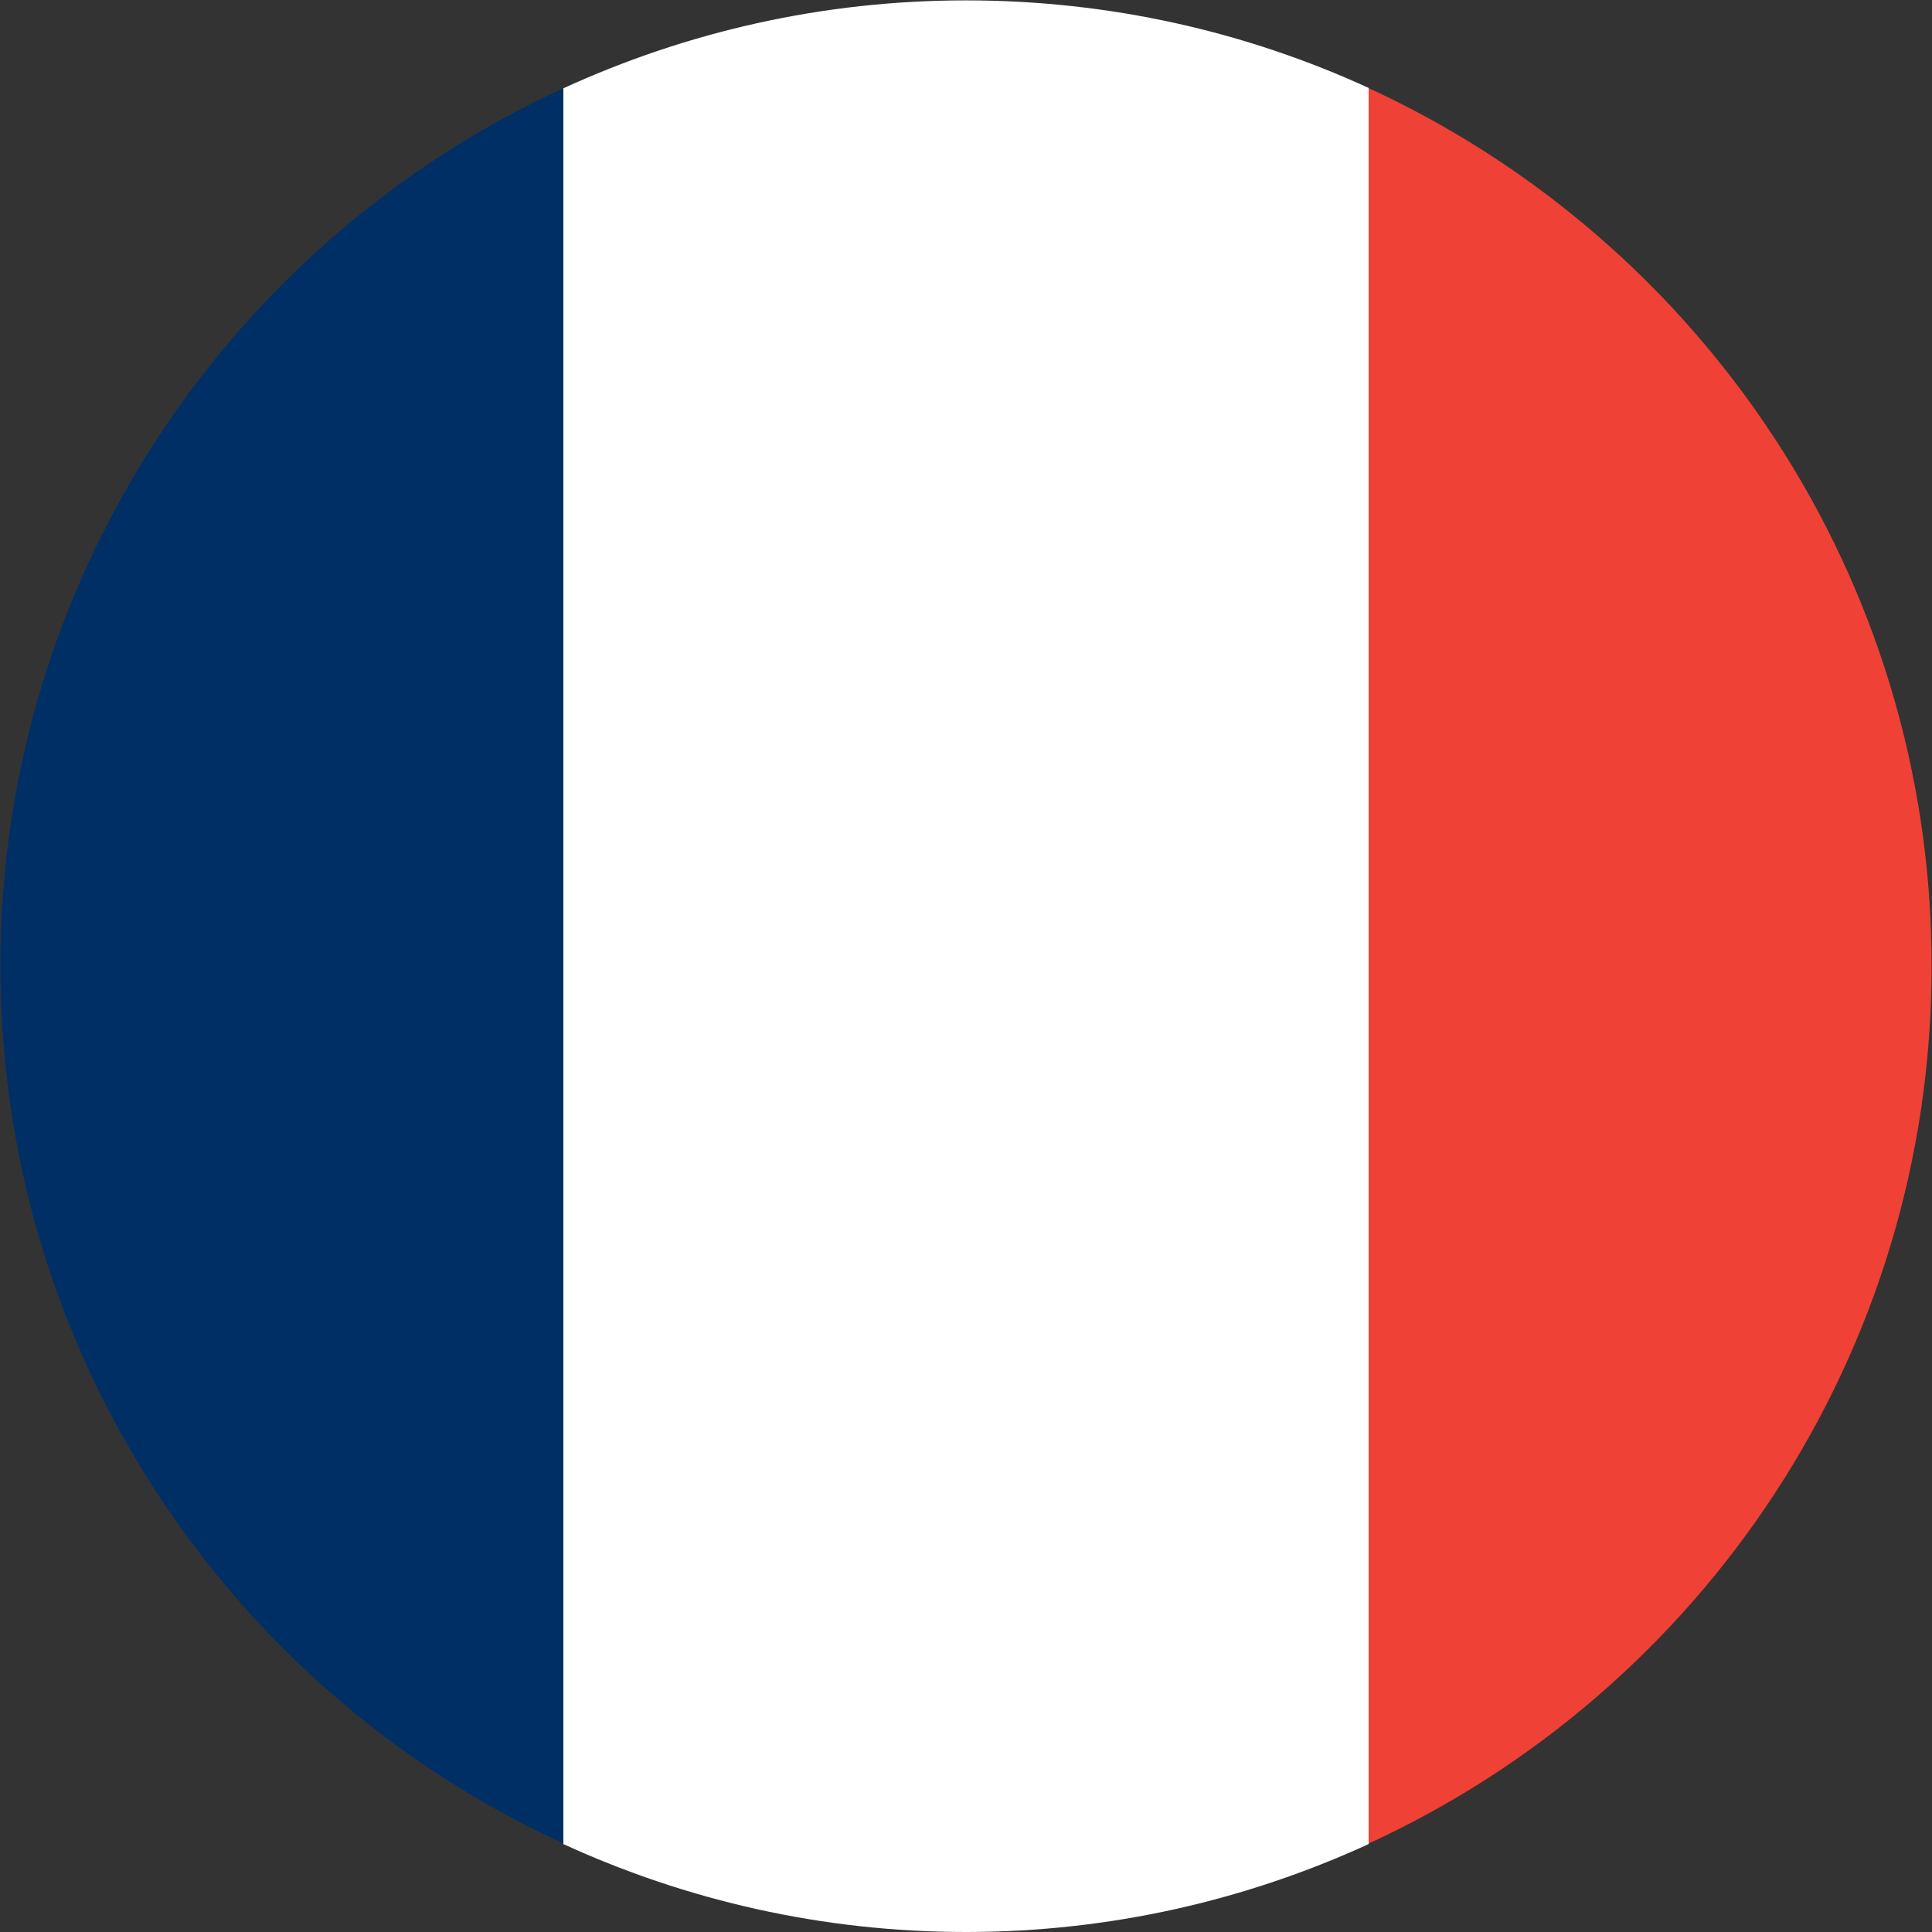 <?xml version="1.0" encoding="utf-8"?>
<!-- Generator: Adobe Illustrator 21.1.0, SVG Export Plug-In . SVG Version: 6.00 Build 0)  -->
<svg version="1.1" id="Warstwa_1" xmlns="http://www.w3.org/2000/svg" xmlns:xlink="http://www.w3.org/1999/xlink" x="0px" y="0px"
	 viewBox="0 0 512 512" style="enable-background:new 0 0 512 512;" xml:space="preserve">
<rect x="0" y="0" width="512" height="512" fill="#333333" stroke="none"/>
<style type="text/css">
	.st0{fill:#002F66;}
	.st1{fill:#EF4135;}
	.st2{fill:#FFFFFF;}
</style>
<g>
	<path class="st0" d="M0.1,256c0,103.2,61.2,192.2,149.3,232.6V23.3C61.3,63.8,0.1,152.8,0.1,256z"/>
	<path class="st1" d="M511.9,256c0-103.2-61.2-192.2-149.3-232.7v465.3C450.7,448.2,511.9,359.2,511.9,256z"/>
	<path class="st2" d="M256,0.1c-38.1,0-74.2,8.4-106.7,23.3v465.3C181.8,503.6,217.9,512,256,512s74.2-8.4,106.7-23.3V23.3
		C330.2,8.4,294.1,0.1,256,0.1z"/>
</g>
</svg>
